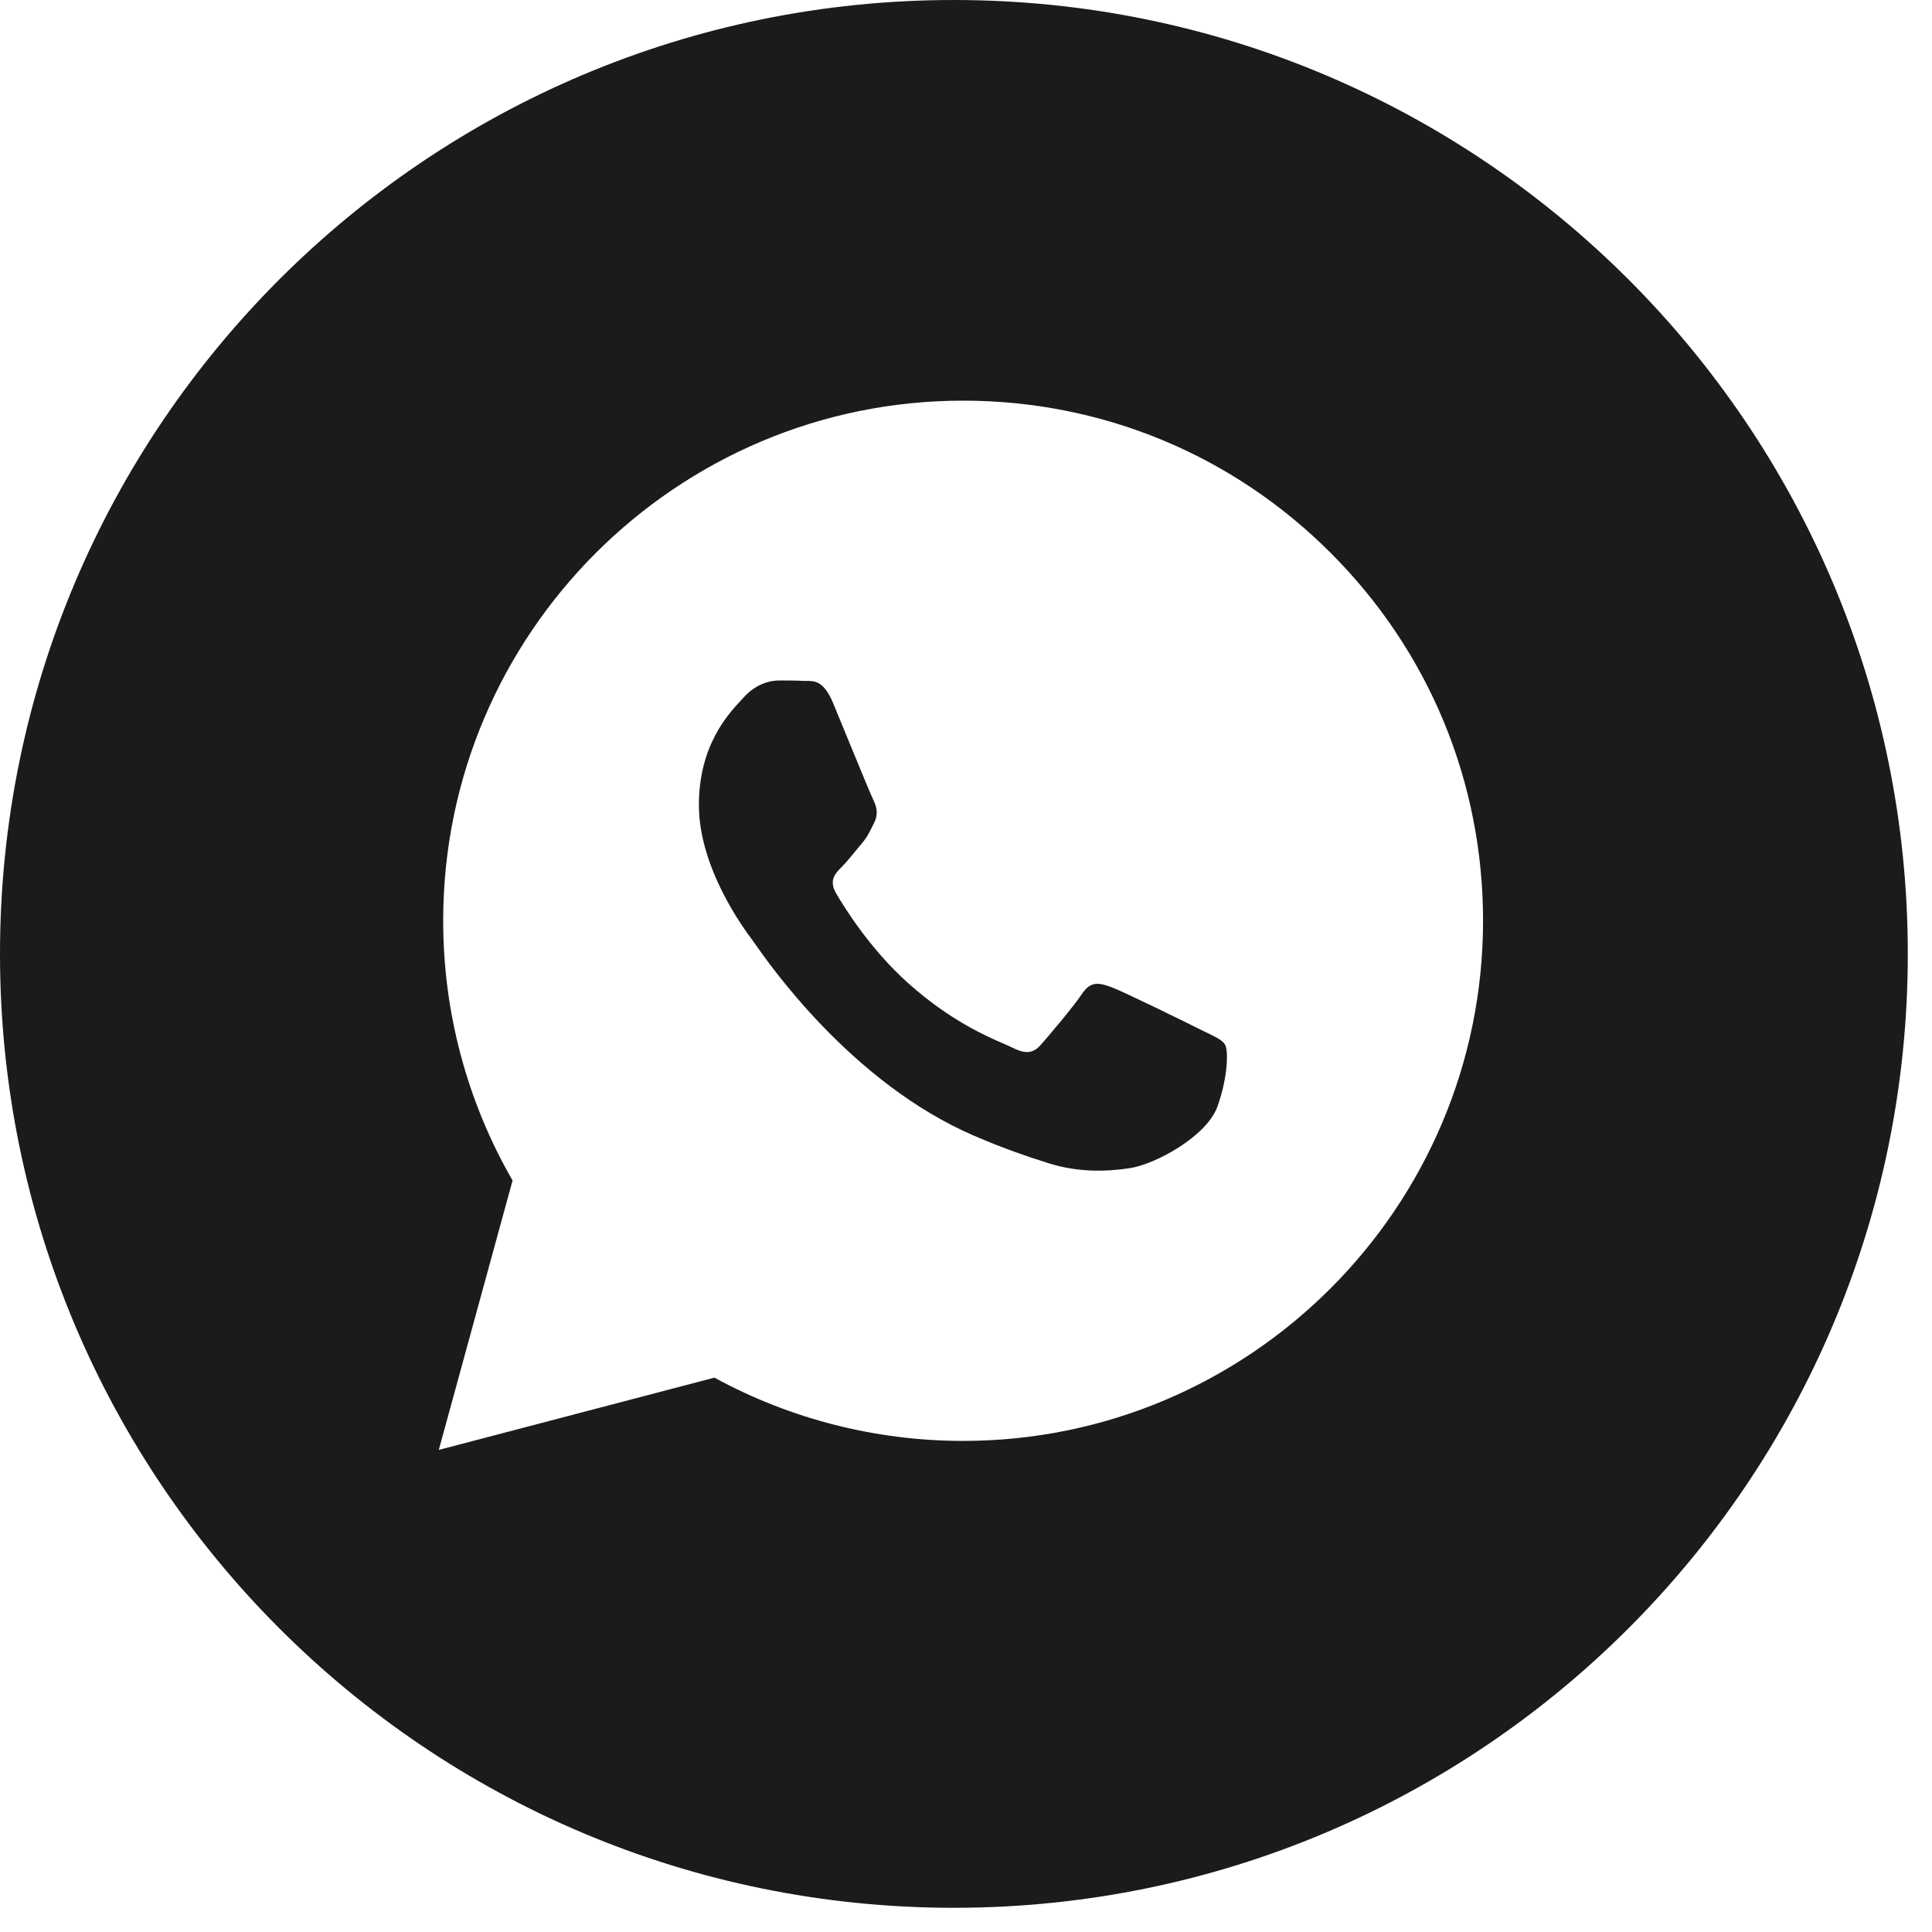 <?xml version="1.0" encoding="UTF-8"?> <svg xmlns="http://www.w3.org/2000/svg" width="59" height="59" viewBox="0 0 59 59" fill="none"><path fill-rule="evenodd" clip-rule="evenodd" d="M29.13 58.261C45.219 58.261 58.261 45.219 58.261 29.13C58.261 13.042 45.219 0 29.13 0C13.042 0 0 13.042 0 29.13C0 45.219 13.042 58.261 29.13 58.261ZM40.644 16.892C37.647 13.89 33.66 12.236 29.412 12.235C20.66 12.235 13.537 19.357 13.534 28.112C13.533 30.911 14.264 33.642 15.653 36.05L13.4 44.278L21.817 42.071C24.136 43.336 26.748 44.002 29.405 44.003H29.411C38.163 44.003 45.286 36.88 45.29 28.125C45.292 23.882 43.643 19.893 40.644 16.892ZM36.651 31.437C36.254 31.238 34.304 30.279 33.94 30.146C33.577 30.014 33.312 29.948 33.047 30.345C32.783 30.742 32.023 31.636 31.791 31.9C31.559 32.165 31.328 32.198 30.932 32C30.867 31.967 30.778 31.929 30.669 31.881C30.11 31.639 29.008 31.161 27.741 30.03C26.561 28.978 25.765 27.679 25.534 27.282C25.302 26.885 25.509 26.67 25.707 26.472C25.827 26.354 25.963 26.187 26.1 26.02C26.168 25.937 26.236 25.854 26.302 25.777C26.471 25.581 26.544 25.432 26.643 25.23C26.661 25.194 26.679 25.156 26.699 25.116C26.832 24.851 26.766 24.619 26.666 24.42C26.6 24.288 26.224 23.372 25.883 22.543C25.714 22.13 25.553 21.738 25.443 21.474C25.159 20.792 24.871 20.793 24.639 20.795C24.609 20.795 24.579 20.795 24.55 20.794C24.319 20.782 24.054 20.78 23.79 20.78C23.526 20.78 23.096 20.879 22.732 21.276C22.709 21.302 22.682 21.33 22.654 21.36C22.24 21.802 21.343 22.759 21.343 24.586C21.343 26.534 22.758 28.417 22.962 28.688L22.963 28.69C22.976 28.707 23 28.741 23.032 28.788C23.506 29.467 26.02 33.074 29.741 34.681C30.688 35.09 31.426 35.334 32.003 35.517C32.953 35.819 33.818 35.776 34.502 35.674C35.264 35.56 36.849 34.714 37.18 33.788C37.51 32.861 37.51 32.066 37.411 31.901C37.331 31.767 37.144 31.677 36.866 31.542C36.8 31.51 36.728 31.475 36.651 31.437Z" fill="#1C1A1B"></path></svg> 